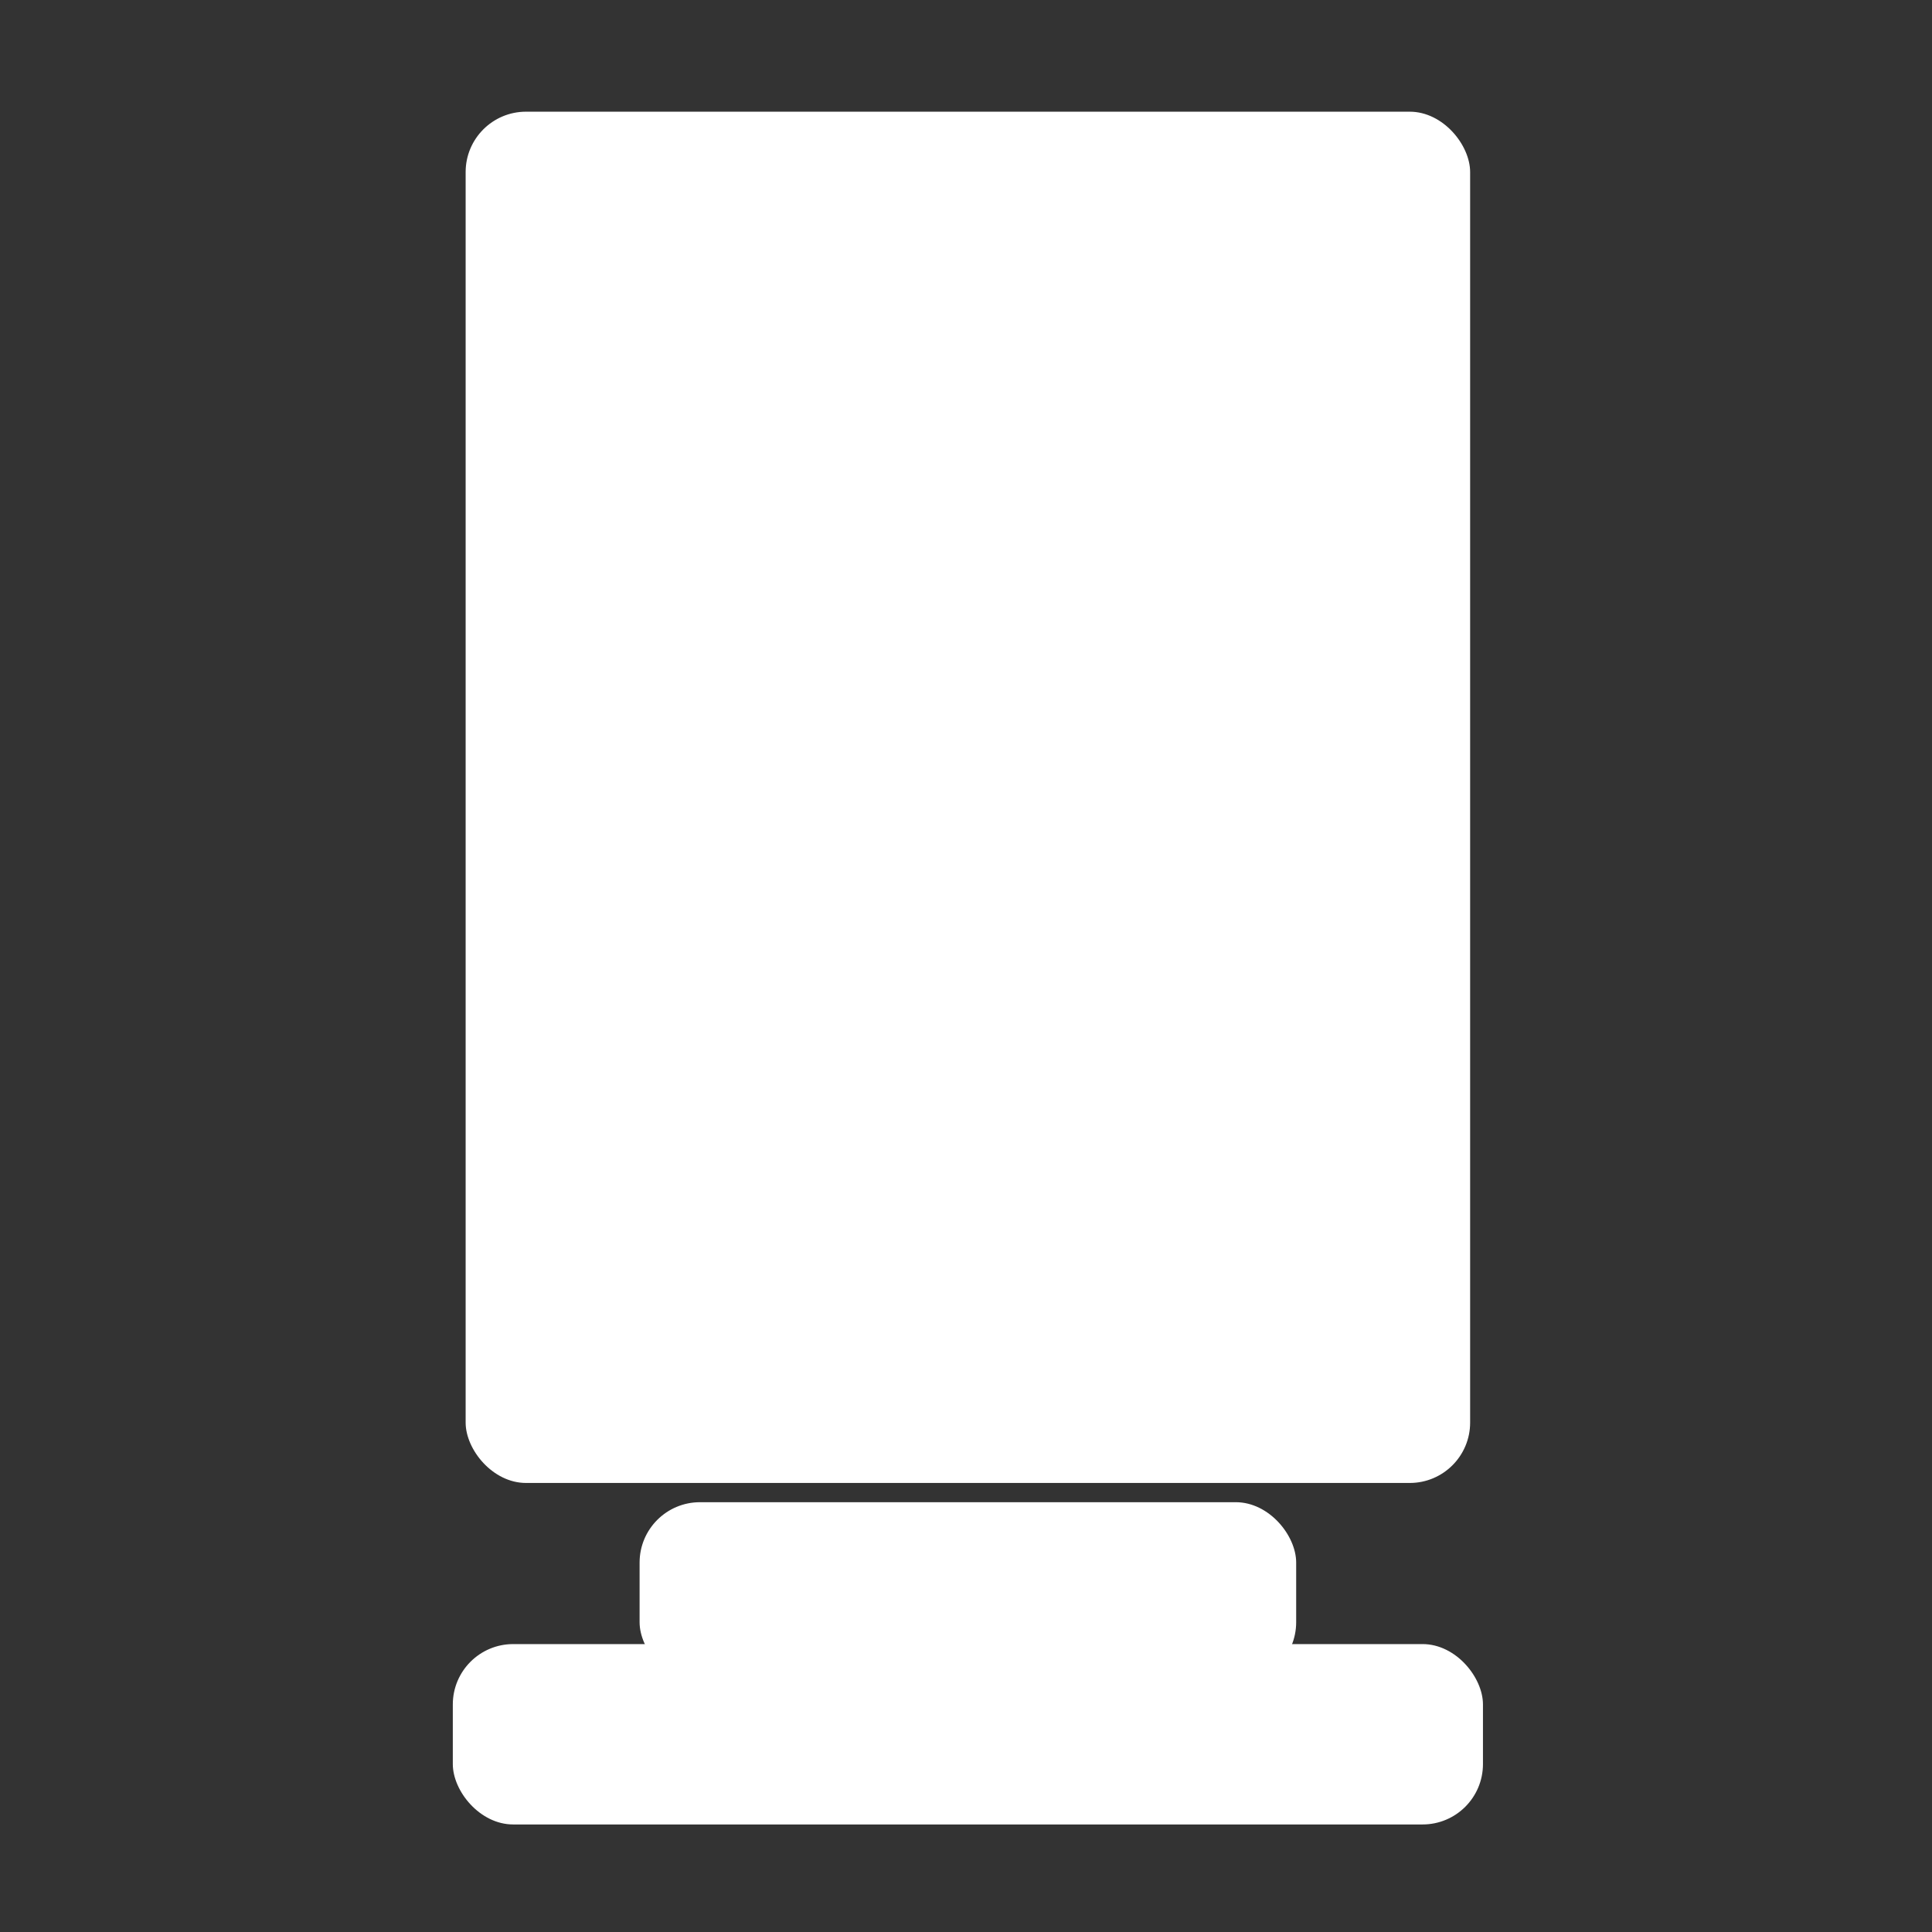 <?xml version="1.0" encoding="UTF-8"?>
<svg id="Layer_1" xmlns="http://www.w3.org/2000/svg" version="1.1" viewBox="0 0 512 512">
  <rect x="0" y="0" width="512" height="512" fill="#333333" stroke="none"/>
  <!-- Generator: Adobe Illustrator 29.4.0, SVG Export Plug-In . SVG Version: 2.1.0 Build 73)  -->
  <defs>
    <style>
      .st0 {
        fill: #fff;
      }
    </style>
  </defs>
  <rect class="st0" x="123.4" y="29.6" width="266.2" height="363.4" rx="16" ry="16"/>
  <rect class="st0" x="169.5" y="398.1" width="174" height="47.8" rx="16" ry="16"/>
  <rect class="st0" x="120" y="435.7" width="273" height="47.8" rx="16" ry="16"/>
</svg>